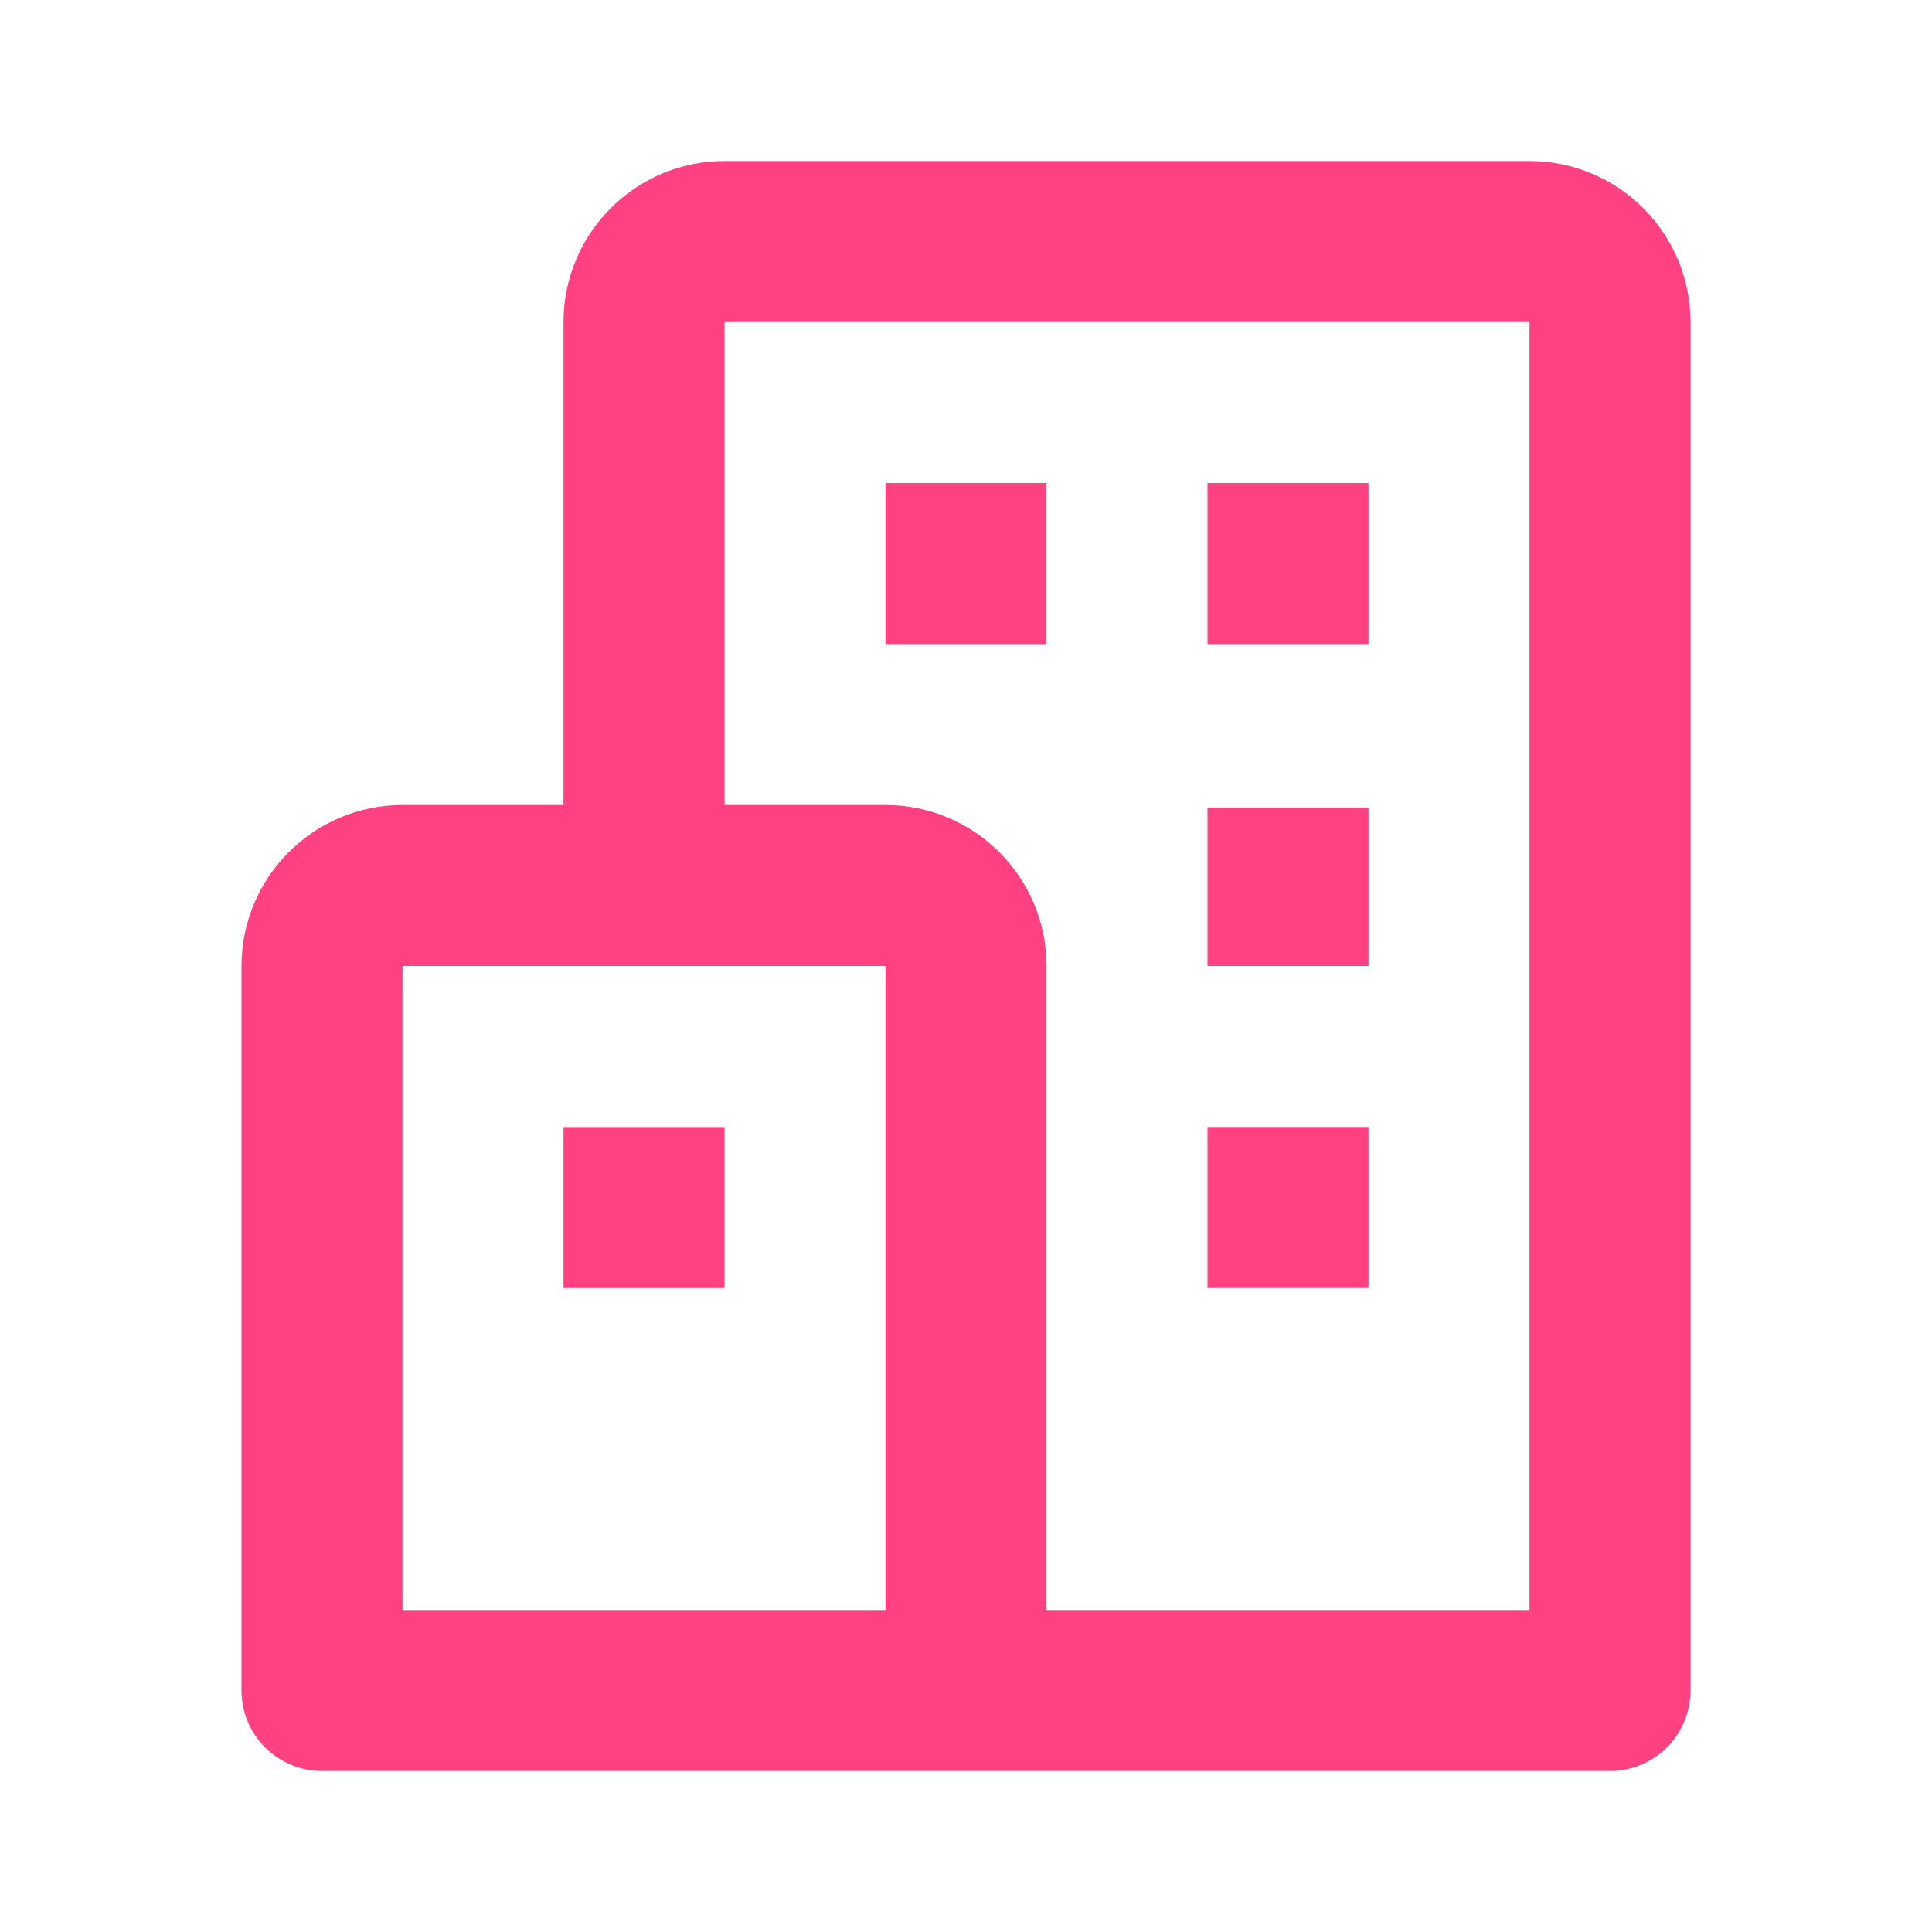 <svg width="108" height="108" viewBox="0 0 108 108" fill="none" xmlns="http://www.w3.org/2000/svg">
<path d="M85.5 9H40.5C35.536 9 31.5 13.037 31.5 18V45H22.5C17.537 45 13.5 49.036 13.5 54V94.5C13.5 95.694 13.974 96.838 14.818 97.682C15.662 98.526 16.806 99 18 99H90C91.194 99 92.338 98.526 93.182 97.682C94.026 96.838 94.5 95.694 94.5 94.5V18C94.5 13.037 90.463 9 85.5 9ZM22.5 54H49.5V90H22.5V54ZM85.5 90H58.5V54C58.5 49.036 54.464 45 49.5 45H40.5V18H85.5V90Z" fill="#FF4081"/>
<path d="M49.5 27H58.5V36H49.5V27ZM67.5 27H76.5V36H67.5V27ZM67.5 45.139H76.5V54H67.5V45.139ZM67.5 63H76.5V72H67.5V63ZM31.5 63.005H40.5V72.004H31.5V63.005Z" fill="#FF4081"/>
</svg>

